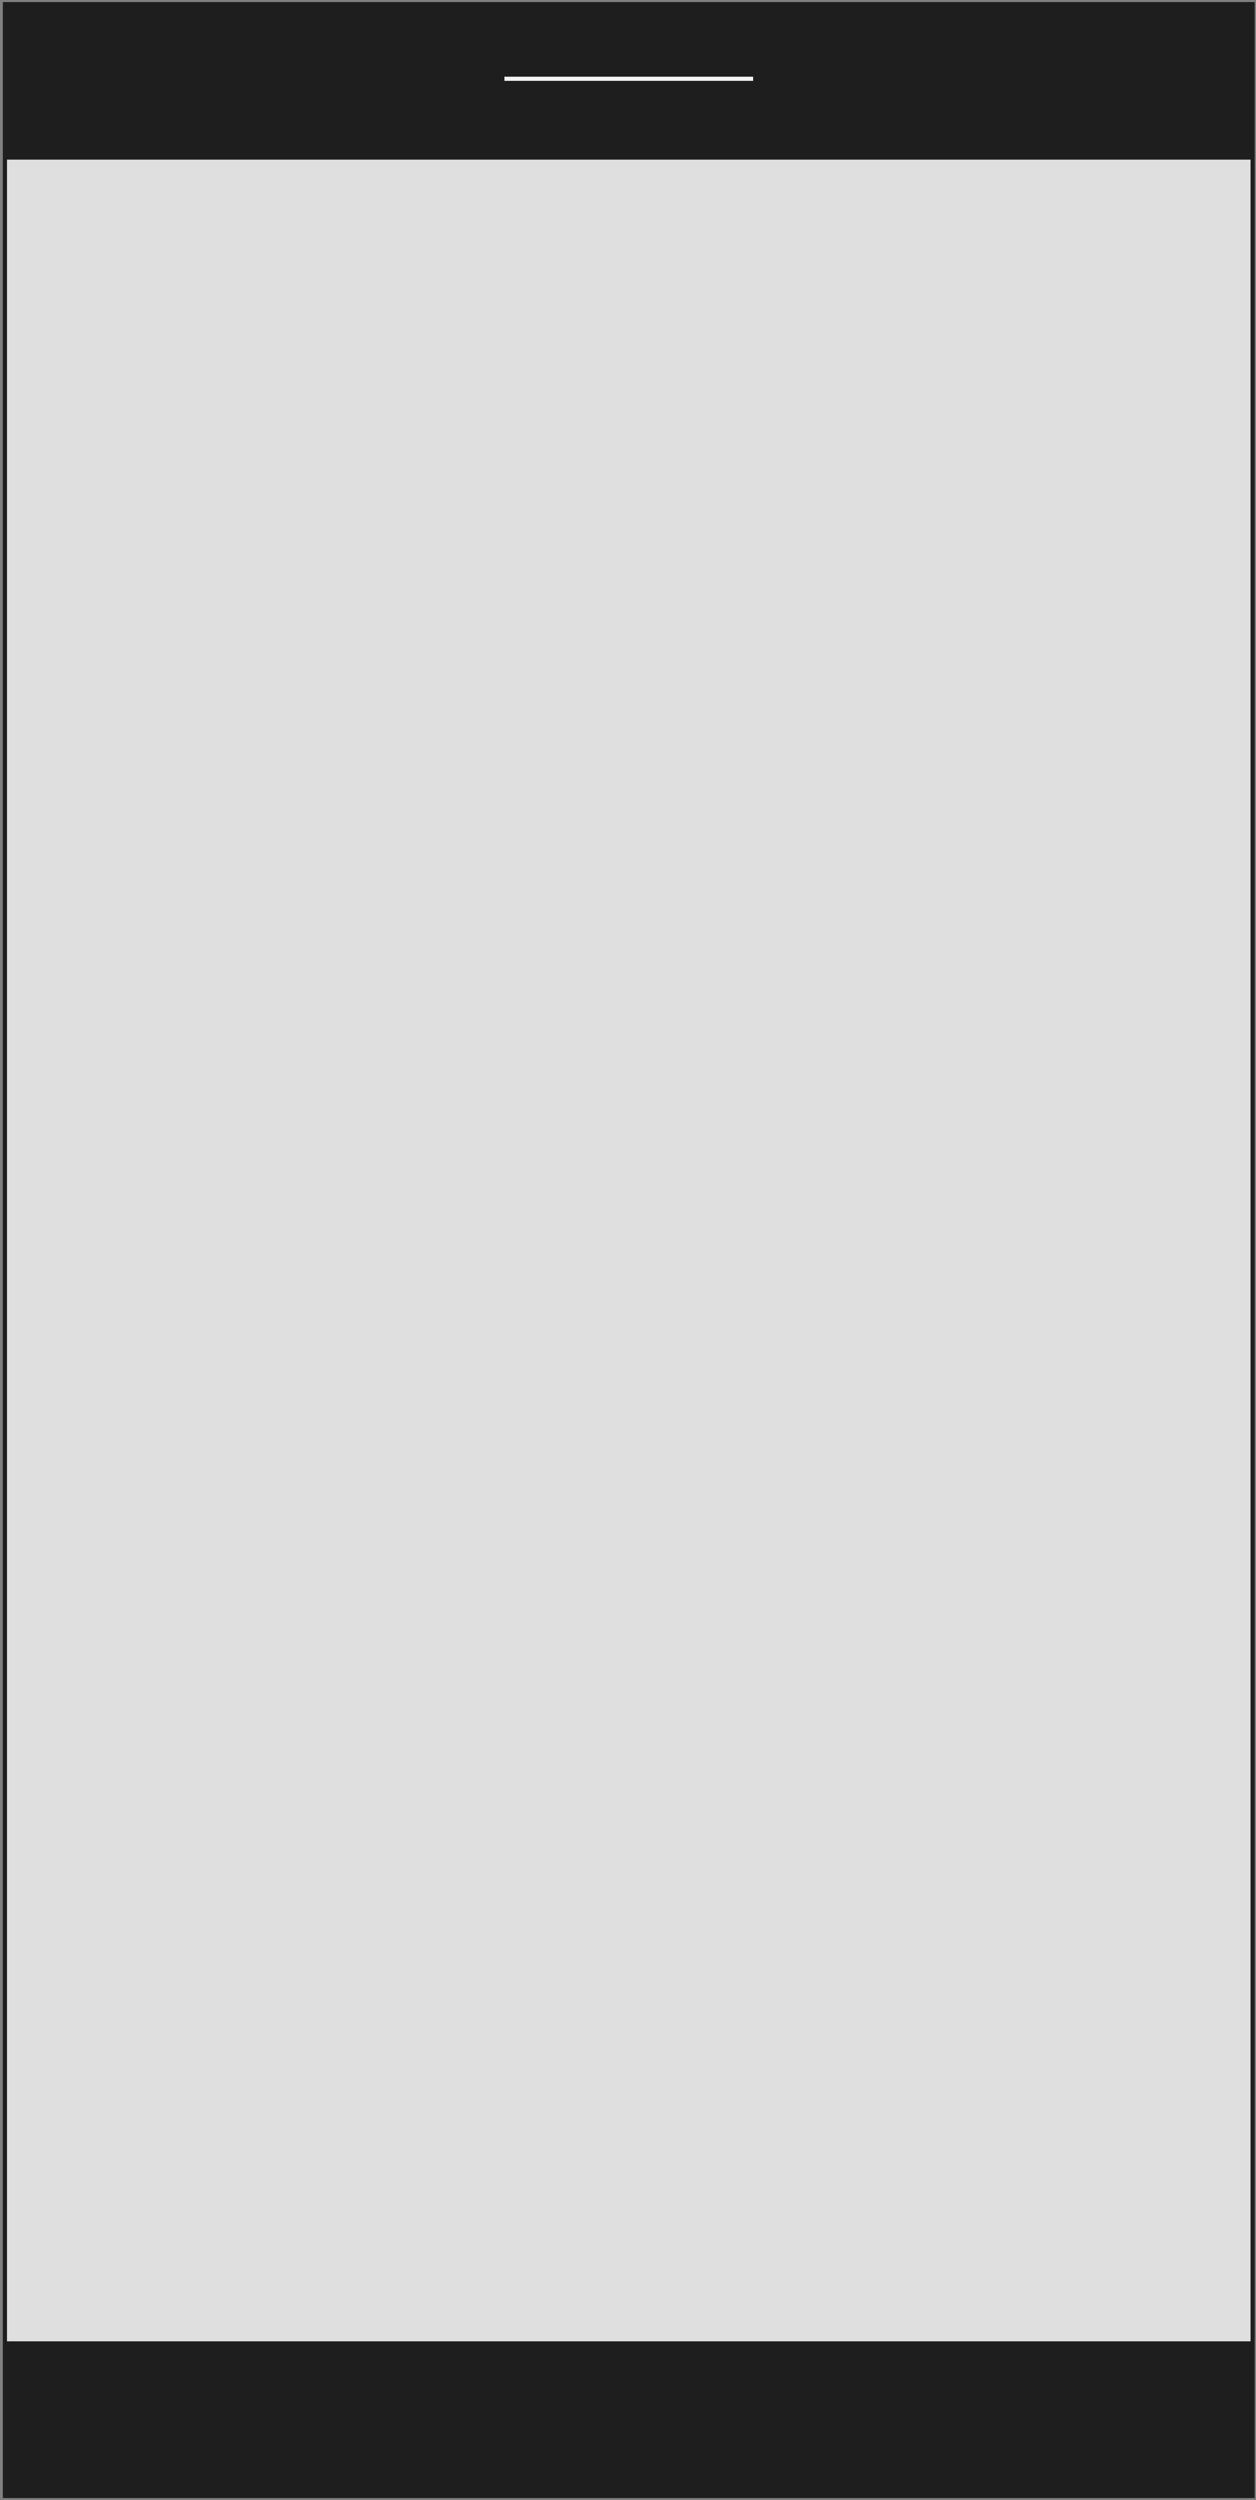 <?xml version="1.0" encoding="UTF-8"?> <svg xmlns="http://www.w3.org/2000/svg" width="404" height="804" viewBox="0 0 404 804" fill="none"><rect x="0" y="0" width="404" height="804" fill="#808080" stroke="none"/> <rect x="1.581" y="1.331" width="401.338" height="801.338" fill="#1E1E1E" stroke="#1E1E1E" stroke-width="1.338"></rect> <rect x="2.25" y="51.333" width="400" height="701.6" fill="#DFDFDF"></rect> <line x1="162.25" y1="25.331" x2="242.25" y2="25.331" stroke="#F4F4F4" stroke-width="1.338"></line> </svg> 